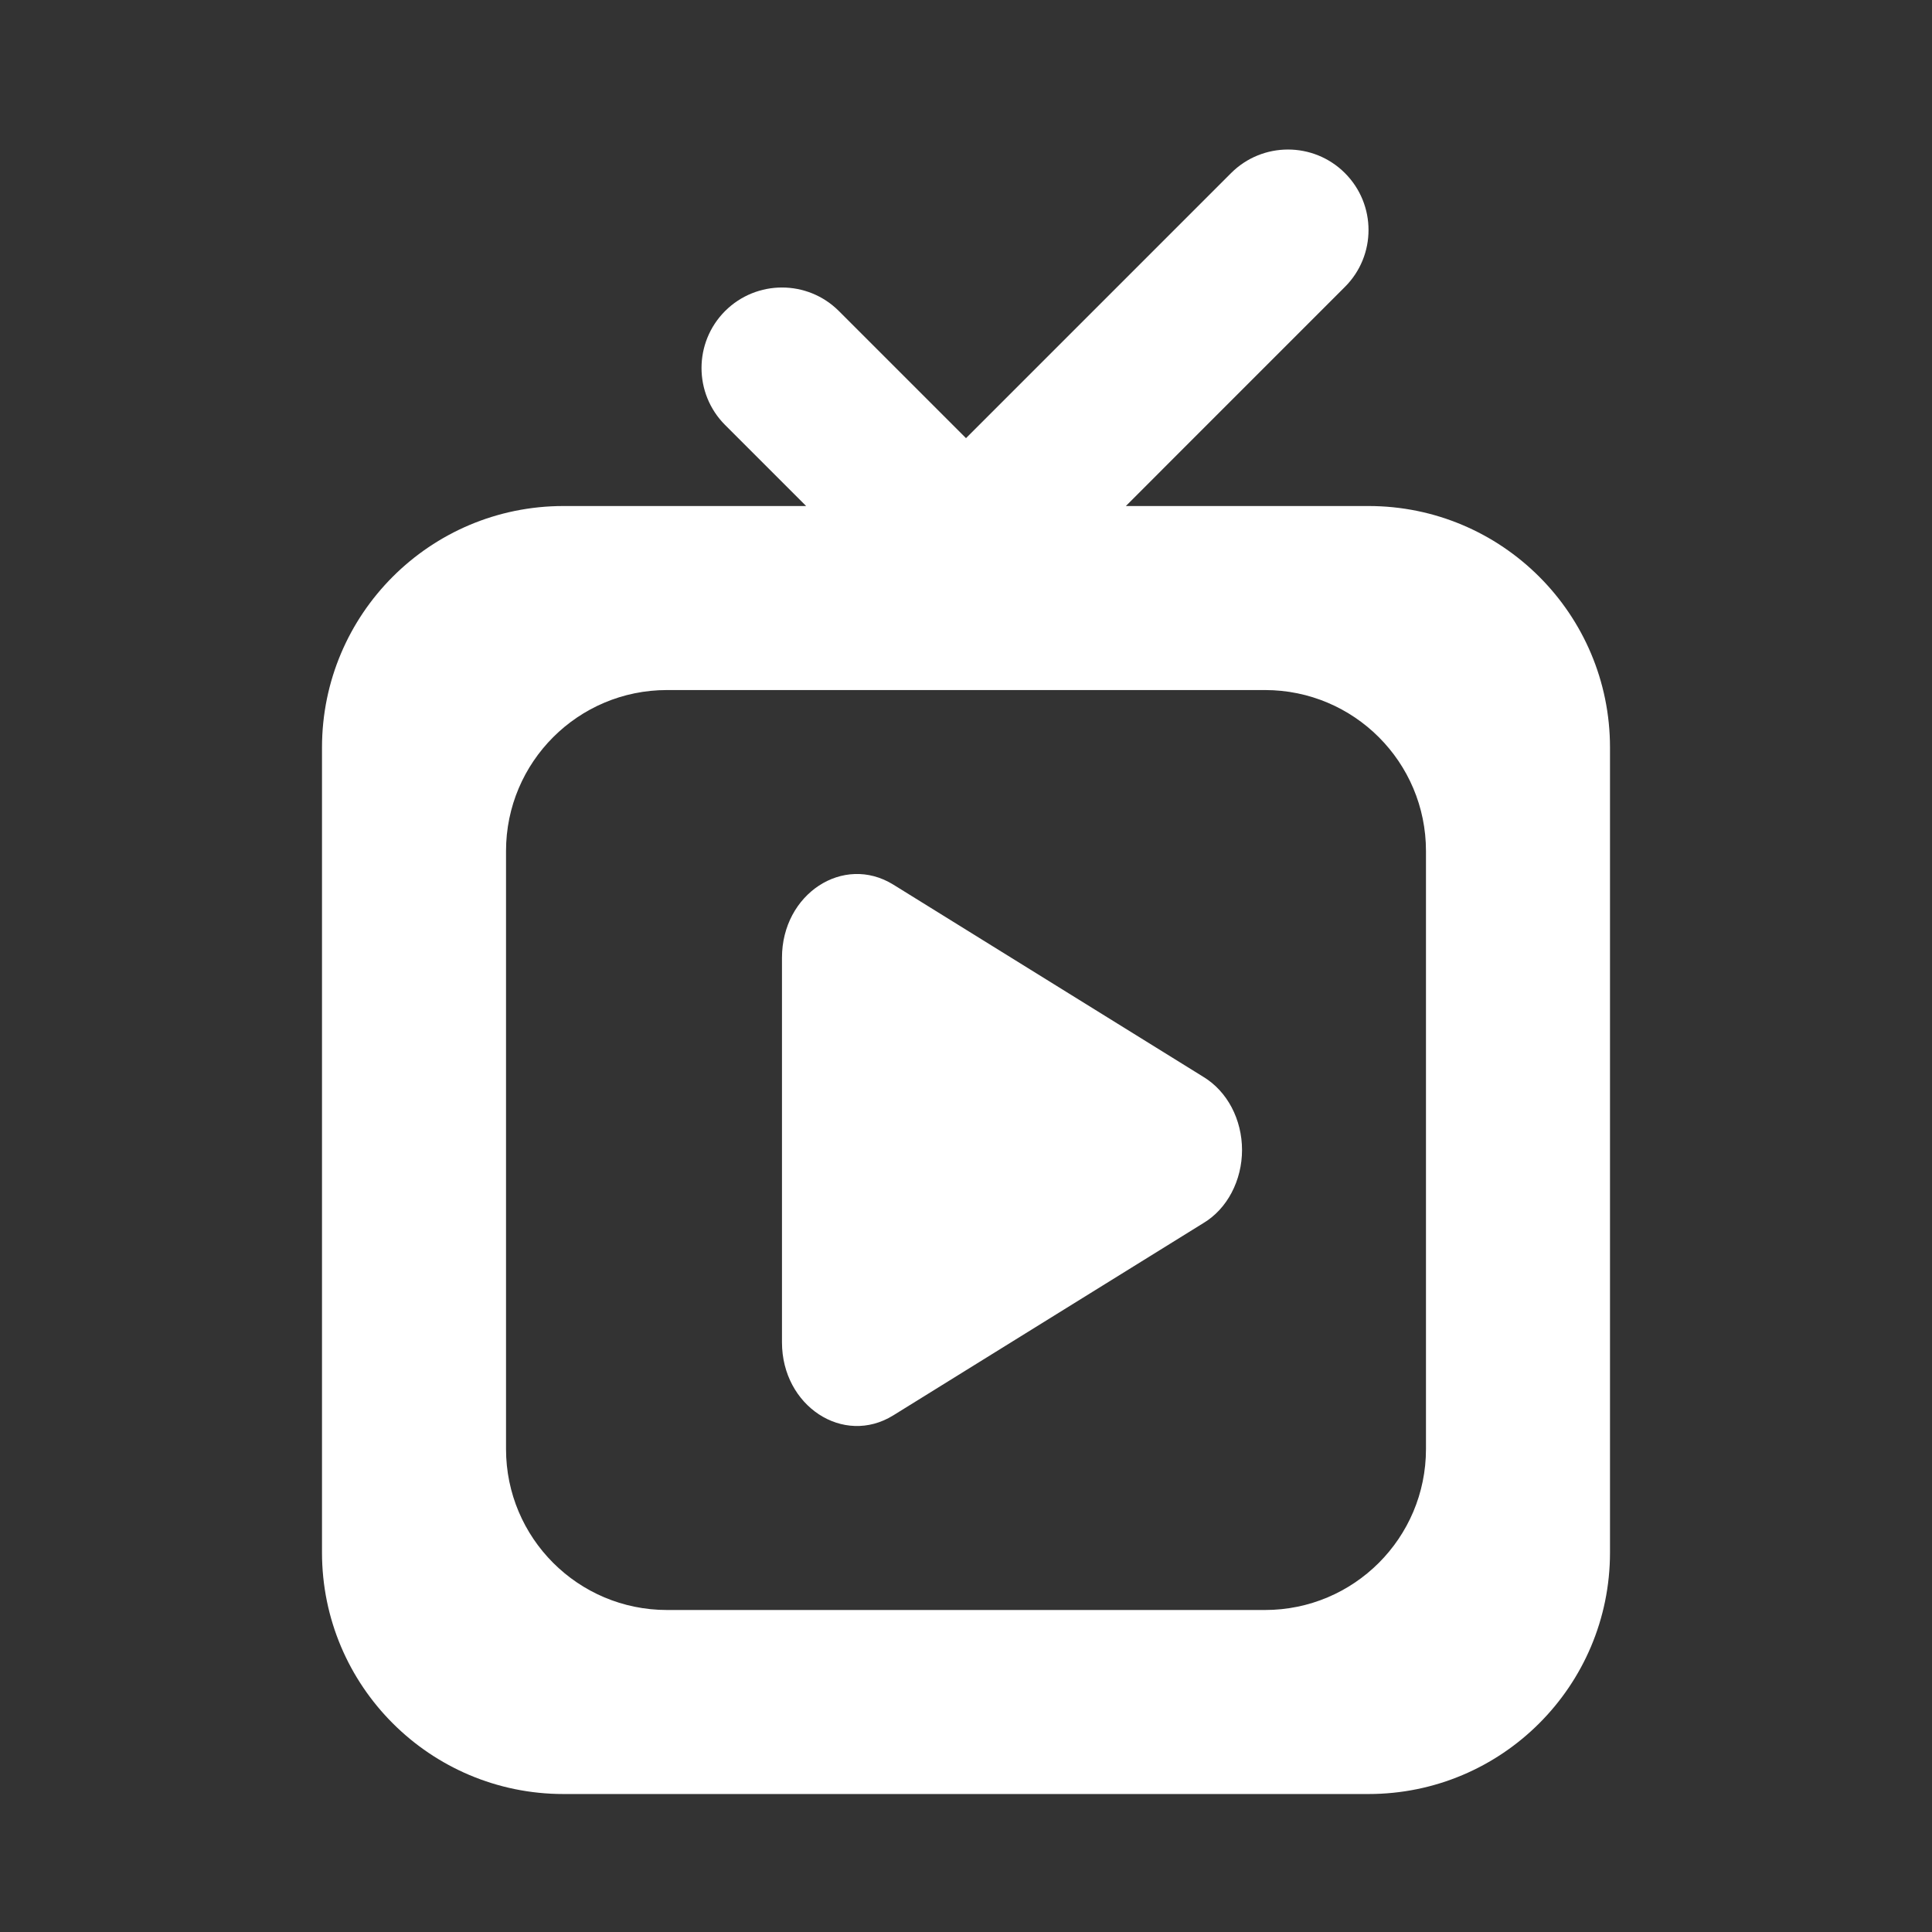 <svg width="24" height="24" viewBox="0 0 24 24" fill="none" xmlns="http://www.w3.org/2000/svg">
<rect x="0" y="0" width="24" height="24" fill="#333333" stroke="none"/>
<path fill-rule="evenodd" clip-rule="evenodd" d="M16.707 3.564C17.098 3.174 17.098 2.541 16.707 2.15C16.317 1.76 15.683 1.76 15.293 2.15L13.293 4.15L12 5.443L10.421 3.864C10.031 3.474 9.398 3.474 9.007 3.864C8.617 4.255 8.617 4.888 9.007 5.279L10.014 6.286H7C5.343 6.286 4 7.629 4 9.286V19.286C4 20.943 5.343 22.286 7 22.286H17C18.657 22.286 20 20.943 20 19.286V9.286C20 7.629 18.657 6.286 17 6.286H13.986L14.707 5.564L16.707 3.564ZM8.286 8.572C7.181 8.572 6.286 9.467 6.286 10.572V18C6.286 19.105 7.181 20 8.286 20H15.714C16.819 20 17.714 19.105 17.714 18V10.572C17.714 9.467 16.819 8.572 15.714 8.572H8.286ZM14.95 13.378C15.095 13.466 15.216 13.597 15.3 13.756C15.384 13.916 15.429 14.099 15.429 14.286C15.429 14.472 15.384 14.655 15.3 14.815C15.216 14.975 15.095 15.106 14.95 15.193L11.097 17.582C10.476 17.967 9.714 17.466 9.714 16.675V11.897C9.714 11.105 10.476 10.605 11.097 10.989L14.95 13.378Z" fill="white"/>
</svg>
